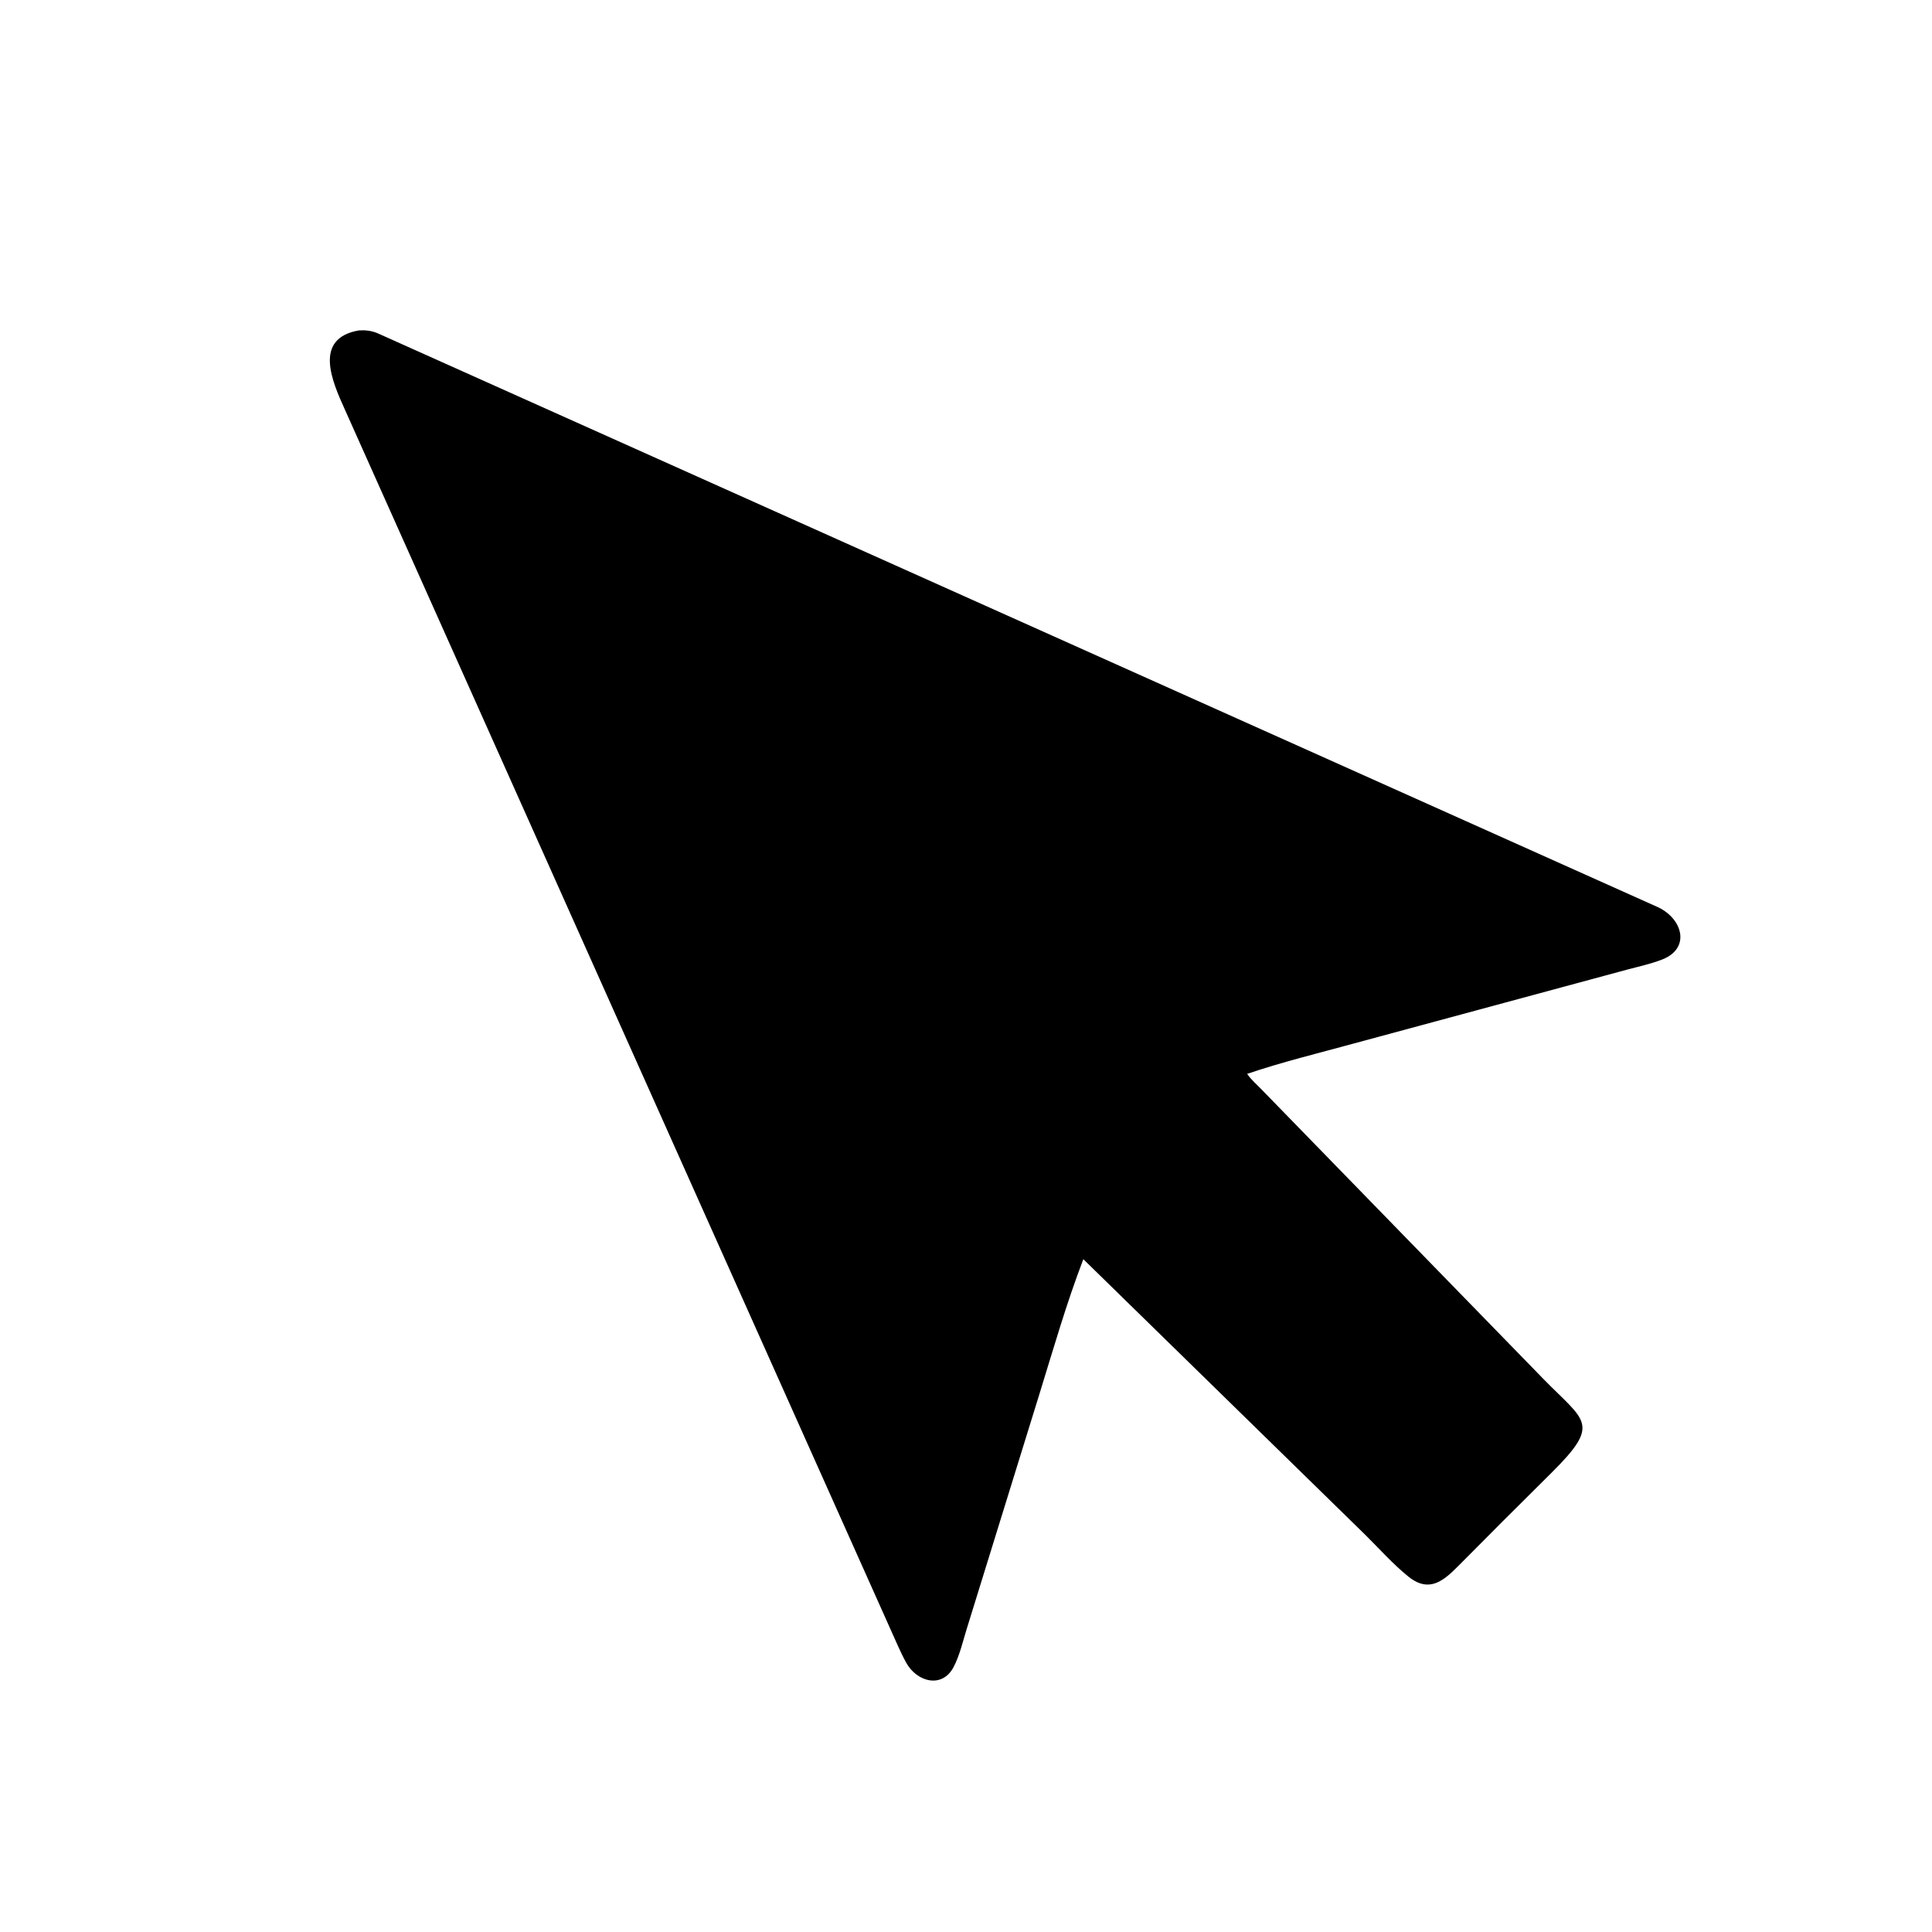 <svg version="1.1" xmlns="http://www.w3.org/2000/svg" style="display: block;" viewBox="0 0 2048 2048" width="640" height="640">
<path transform="translate(0,0)" fill="rgb(0,0,0)" d="M 1593.1 1612.5 L 1552.78 1653.03 C 1535.03 1670.57 1518.42 1691.84 1492.87 1671.19 C 1476.67 1658.11 1461.99 1641.56 1447.16 1626.9 L 1148.39 1334.8 C 1130.51 1381.35 1116.75 1429.51 1102.02 1477.13 L 1024.68 1726.98 C 1020.6 1740.15 1017.28 1754.78 1010.92 1767 C 998.744 1790.37 971.853 1782.95 960.577 1762.47 C 954.202 1750.9 949.077 1738.2 943.549 1726.19 L 365.638 434.285 C 351.764 403.686 332.044 358.745 380.414 350.253 C 387.169 349.786 393.433 350.534 399.734 353.022 L 1758 961.881 C 1784.1 974.571 1791.99 1005.4 1762.04 1017.1 C 1750.02 1021.8 1737.02 1024.58 1724.56 1027.91 L 1434.81 1106.23 C 1397.02 1116.59 1359.18 1125.73 1322.04 1138.34 C 1325.9 1144.25 1332.75 1150.07 1337.64 1155.23 L 1636.16 1461.85 C 1680.4 1507.11 1697.47 1508.65 1644.93 1560.94 L 1593.1 1612.5 z"/>
</svg>